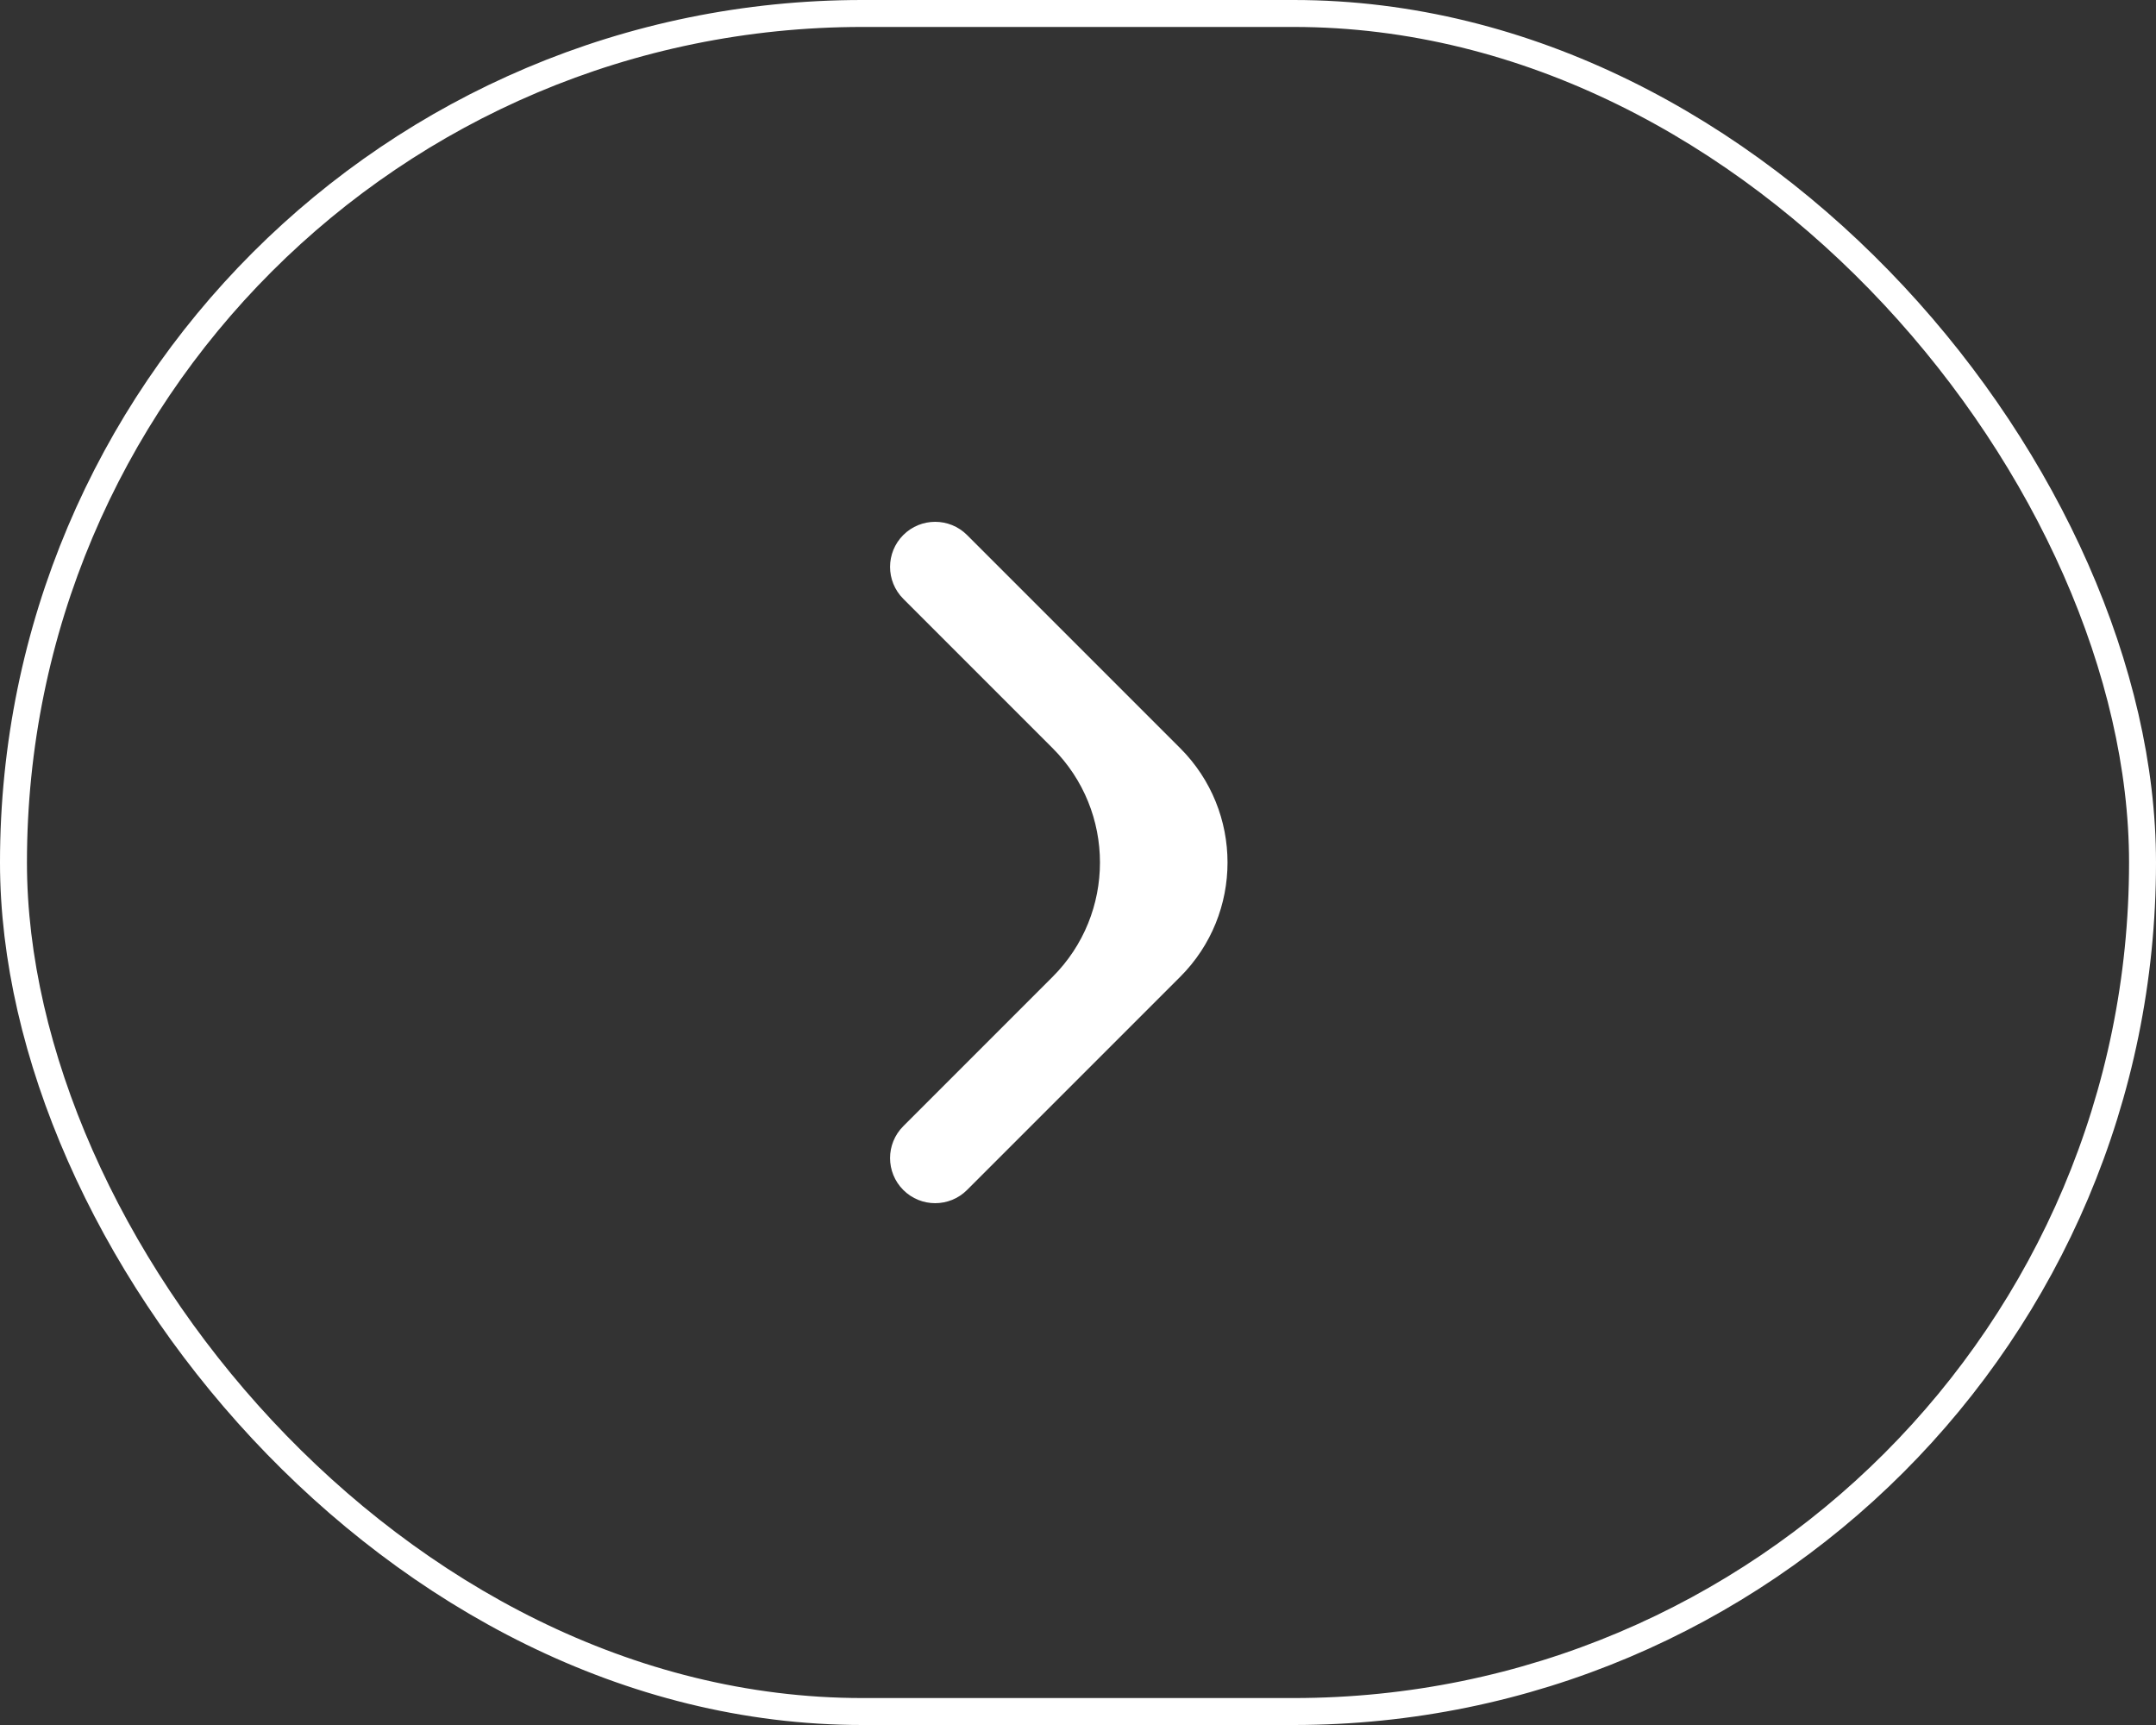 <svg width="80" height="64" viewBox="0 0 80 64" fill="none" xmlns="http://www.w3.org/2000/svg">
<rect x="0" y="0" width="80" height="64" fill="#333333" stroke="none"/>
<rect x="0.5" y="0.5" width="79" height="63" rx="31.5" stroke="white"/>
<path d="M35.883 44.15C35.23 44.803 34.17 44.803 33.517 44.15C32.863 43.496 32.863 42.437 33.517 41.783L39.057 36.243C41.401 33.9 41.401 30.101 39.057 27.757L33.517 22.217C32.863 21.563 32.863 20.503 33.517 19.85C34.17 19.197 35.23 19.197 35.883 19.85L43.791 27.757C46.134 30.101 46.134 33.9 43.791 36.243L35.883 44.15Z" fill="white"/>
</svg>
